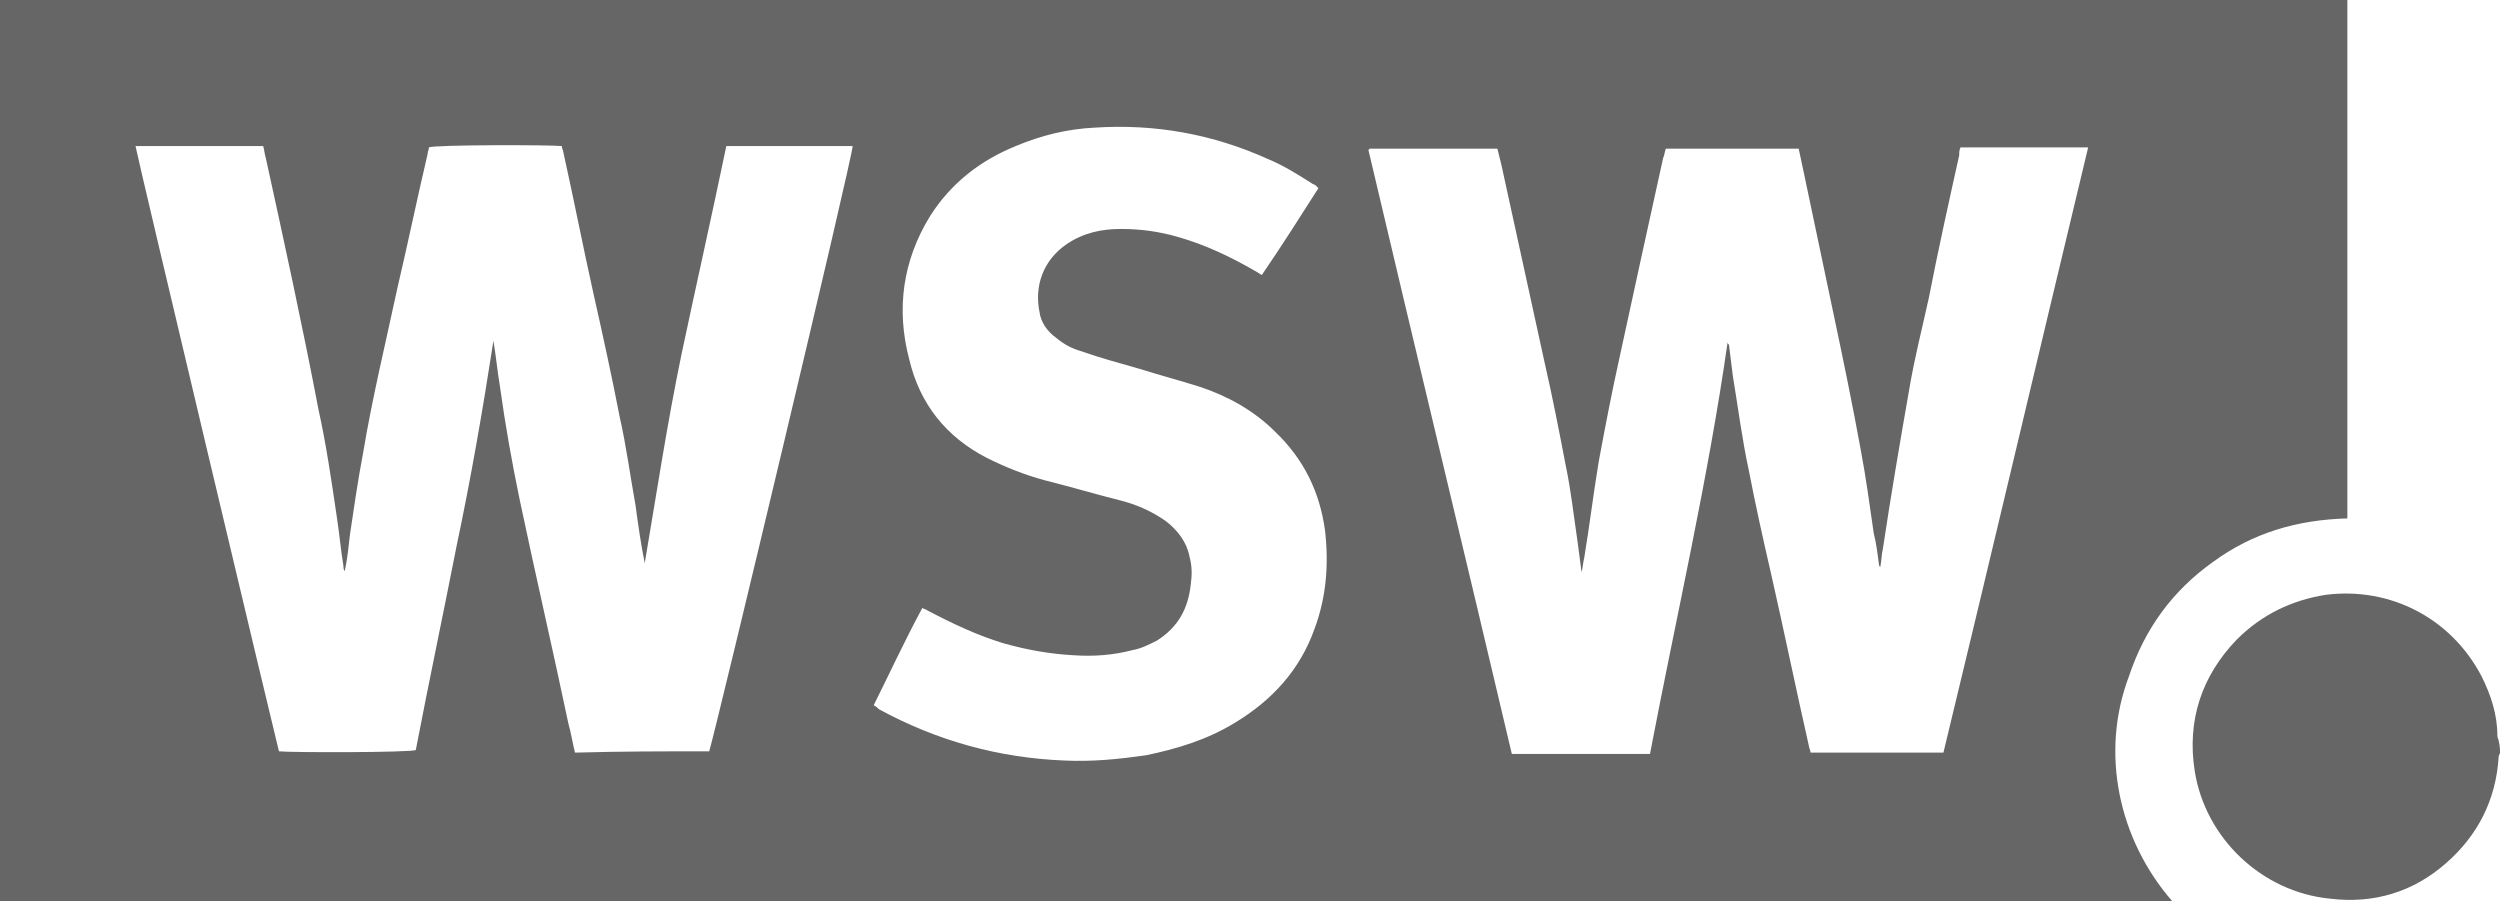 <?xml version="1.0" encoding="utf-8"?>
<!-- Generator: Adobe Illustrator 19.1.0, SVG Export Plug-In . SVG Version: 6.00 Build 0)  -->
<svg version="1.1" id="Layer_1" xmlns="http://www.w3.org/2000/svg" xmlns:xlink="http://www.w3.org/1999/xlink" x="0px" y="0px"
	 viewBox="0 0 190 68.5" style="enable-background:new 0 0 190 68.5;" xml:space="preserve">
<style type="text/css">
	.st0{fill:#666666;}
</style>
<path class="st0" d="M165.1,68.5c-55,0-110.1,0-165.1,0C0,45.7,0,22.8,0,0c59.5,0,118.9,0,178.4,0c0,0.2,0,0.4,0,0.6
	c0,4.9,0,9.7,0,14.6c0,7.8,0,15.6,0,23.5c0,0.2,0,0.4,0,0.7c-3.8,0.1-7.2,1.1-10.2,3.3c-3.1,2.2-5.2,5.1-6.4,8.7
	C159.6,57.2,161,63.8,165.1,68.5z M53.9,57.1c0.6-2,11-45.6,10.9-46c-3.2,0-6.4,0-9.6,0c-1.1,5.3-2.3,10.6-3.4,15.8
	c-1.1,5.3-1.9,10.6-2.8,15.9c-0.3-1.5-0.5-2.9-0.7-4.4c-0.4-2.2-0.7-4.5-1.2-6.7c-0.6-3.1-1.3-6.3-2-9.4c-0.8-3.6-1.5-7.2-2.3-10.8
	c0-0.1-0.1-0.2-0.1-0.4c-1-0.1-9.7-0.1-10.1,0.1c0,0.2-0.1,0.3-0.1,0.5c-0.8,3.4-1.5,6.8-2.3,10.2c-0.9,4.2-1.9,8.3-2.6,12.5
	c-0.4,2.1-0.7,4.2-1,6.2c-0.1,0.9-0.2,1.9-0.4,2.8c-0.1-0.1-0.1-0.3-0.1-0.4c-0.2-1.2-0.3-2.4-0.5-3.7c-0.4-2.7-0.8-5.5-1.4-8.2
	C23,24.8,21.6,18.4,20.2,12c-0.1-0.3-0.1-0.6-0.2-0.9c-3.3,0-6.5,0-9.7,0c0.1,0.7,10.8,45.7,10.9,46c0.8,0.1,10.1,0.1,10.4-0.1
	c1-5.2,2.1-10.4,3.1-15.5c1.1-5.2,2-10.4,2.8-15.6c0.2,1.2,0.3,2.3,0.5,3.5c0.4,2.9,0.9,5.7,1.5,8.6c1.2,5.7,2.5,11.3,3.7,17
	c0.2,0.7,0.3,1.4,0.5,2.2C47.2,57.1,50.5,57.1,53.9,57.1z M131.3,26c0,0.1,0,0.1,0.1,0.2c0.1,0.8,0.2,1.6,0.3,2.4
	c0.4,2.4,0.7,4.8,1.2,7.1c0.5,2.6,1.1,5.3,1.7,7.9c1,4.4,1.9,8.8,2.9,13.2c0,0.1,0.1,0.2,0.1,0.4c3.4,0,6.7,0,10.1,0
	c3.7-15.3,7.3-30.6,11-46c-3.3,0-6.5,0-9.7,0c-0.1,0.2-0.1,0.4-0.1,0.6c-0.8,3.6-1.6,7.2-2.3,10.8c-0.5,2.3-1.1,4.6-1.5,7
	c-0.7,4-1.4,8.1-2,12.1c-0.1,0.4-0.1,0.9-0.2,1.4c-0.1-0.1-0.1-0.2-0.1-0.2c-0.1-0.8-0.2-1.6-0.4-2.4c-0.3-2.1-0.6-4.3-1-6.4
	c-0.6-3.3-1.3-6.7-2-10c-0.8-3.8-1.6-7.6-2.4-11.4c-0.1-0.5-0.2-0.9-0.3-1.4c-3.4,0-6.7,0-10.1,0c-0.1,0.3-0.1,0.5-0.2,0.7
	c-1.1,5-2.2,10-3.3,15.1c-0.6,2.7-1.1,5.3-1.6,8c-0.4,2.4-0.7,4.9-1.1,7.3c-0.1,0.4-0.1,0.7-0.2,1.1c-0.1-0.8-0.2-1.5-0.3-2.3
	c-0.3-2-0.5-3.9-0.9-5.8c-0.5-2.6-1-5.2-1.6-7.8c-1.1-5-2.2-10.1-3.3-15.1c-0.1-0.4-0.2-0.8-0.3-1.2c-0.1,0-0.1,0-0.2,0
	c-3.1,0-6.2,0-9.3,0c-0.1,0-0.2,0-0.2,0c0,0,0,0,0,0c0,0,0,0-0.1,0.1c3.6,15.3,7.3,30.6,10.9,45.9c3.5,0,7,0,10.5,0
	C127.4,46.8,129.8,36.5,131.3,26z M66.4,53.6c0.2,0.1,0.3,0.2,0.4,0.3c4.4,2.4,9.1,3.7,14.1,3.9c2.1,0.1,4.1-0.1,6.2-0.4
	c2.4-0.5,4.7-1.2,6.8-2.5c2.8-1.7,4.9-4,6-7.1c0.9-2.4,1.1-4.9,0.8-7.5c-0.4-2.9-1.6-5.4-3.8-7.5c-1.6-1.6-3.6-2.7-5.7-3.4
	c-1.6-0.5-3.1-0.9-4.7-1.4c-1.4-0.4-2.9-0.8-4.3-1.3c-0.7-0.2-1.3-0.5-1.9-1c-0.7-0.5-1.2-1.2-1.3-2c-0.4-2,0.3-3.9,2-5.1
	c1.3-0.9,2.7-1.2,4.2-1.2c1.5,0,2.9,0.2,4.3,0.6c2.1,0.6,4,1.5,5.9,2.6c0.2,0.1,0.3,0.2,0.5,0.3c1.5-2.2,2.9-4.4,4.3-6.6
	c-0.1-0.1-0.1-0.1-0.1-0.1c-0.1-0.1-0.2-0.2-0.3-0.2c-1.1-0.7-2.2-1.4-3.4-1.9c-4.2-1.9-8.6-2.7-13.2-2.4c-2.1,0.1-4.1,0.6-6,1.4
	c-2.7,1.1-4.9,2.8-6.5,5.3c-2.1,3.4-2.6,7.1-1.6,10.9c0.8,3.4,2.8,5.9,5.9,7.5c1.4,0.7,2.9,1.3,4.4,1.7c2,0.5,4,1.1,6,1.6
	c1.1,0.3,2.2,0.8,3.2,1.5c0.9,0.7,1.6,1.6,1.8,2.7c0.2,0.7,0.2,1.4,0.1,2.1c-0.2,1.9-1,3.3-2.6,4.3c-0.6,0.3-1.2,0.6-1.8,0.7
	c-1.5,0.4-3,0.5-4.5,0.4c-1.8-0.1-3.5-0.4-5.3-0.9c-2-0.6-3.9-1.5-5.8-2.5c-0.1-0.1-0.3-0.1-0.4-0.2C68.7,48.8,67.6,51.2,66.4,53.6z
	"/>
<path class="st0" d="M190,57.2c0,0.1-0.1,0.2-0.1,0.3c-0.2,3.3-1.6,6-4,8.1c-2.5,2.2-5.5,3.1-8.8,2.7c-5.2-0.5-9.5-4.6-10.3-9.7
	c-0.6-3.8,0.5-7.2,3.2-10c1.9-1.9,4.2-3,6.8-3.4c4.9-0.6,9.5,1.8,11.8,6.2c0.7,1.4,1.2,2.9,1.2,4.5c0,0.2,0.1,0.3,0.1,0.4
	C190,56.7,190,57,190,57.2z"/>
</svg>
